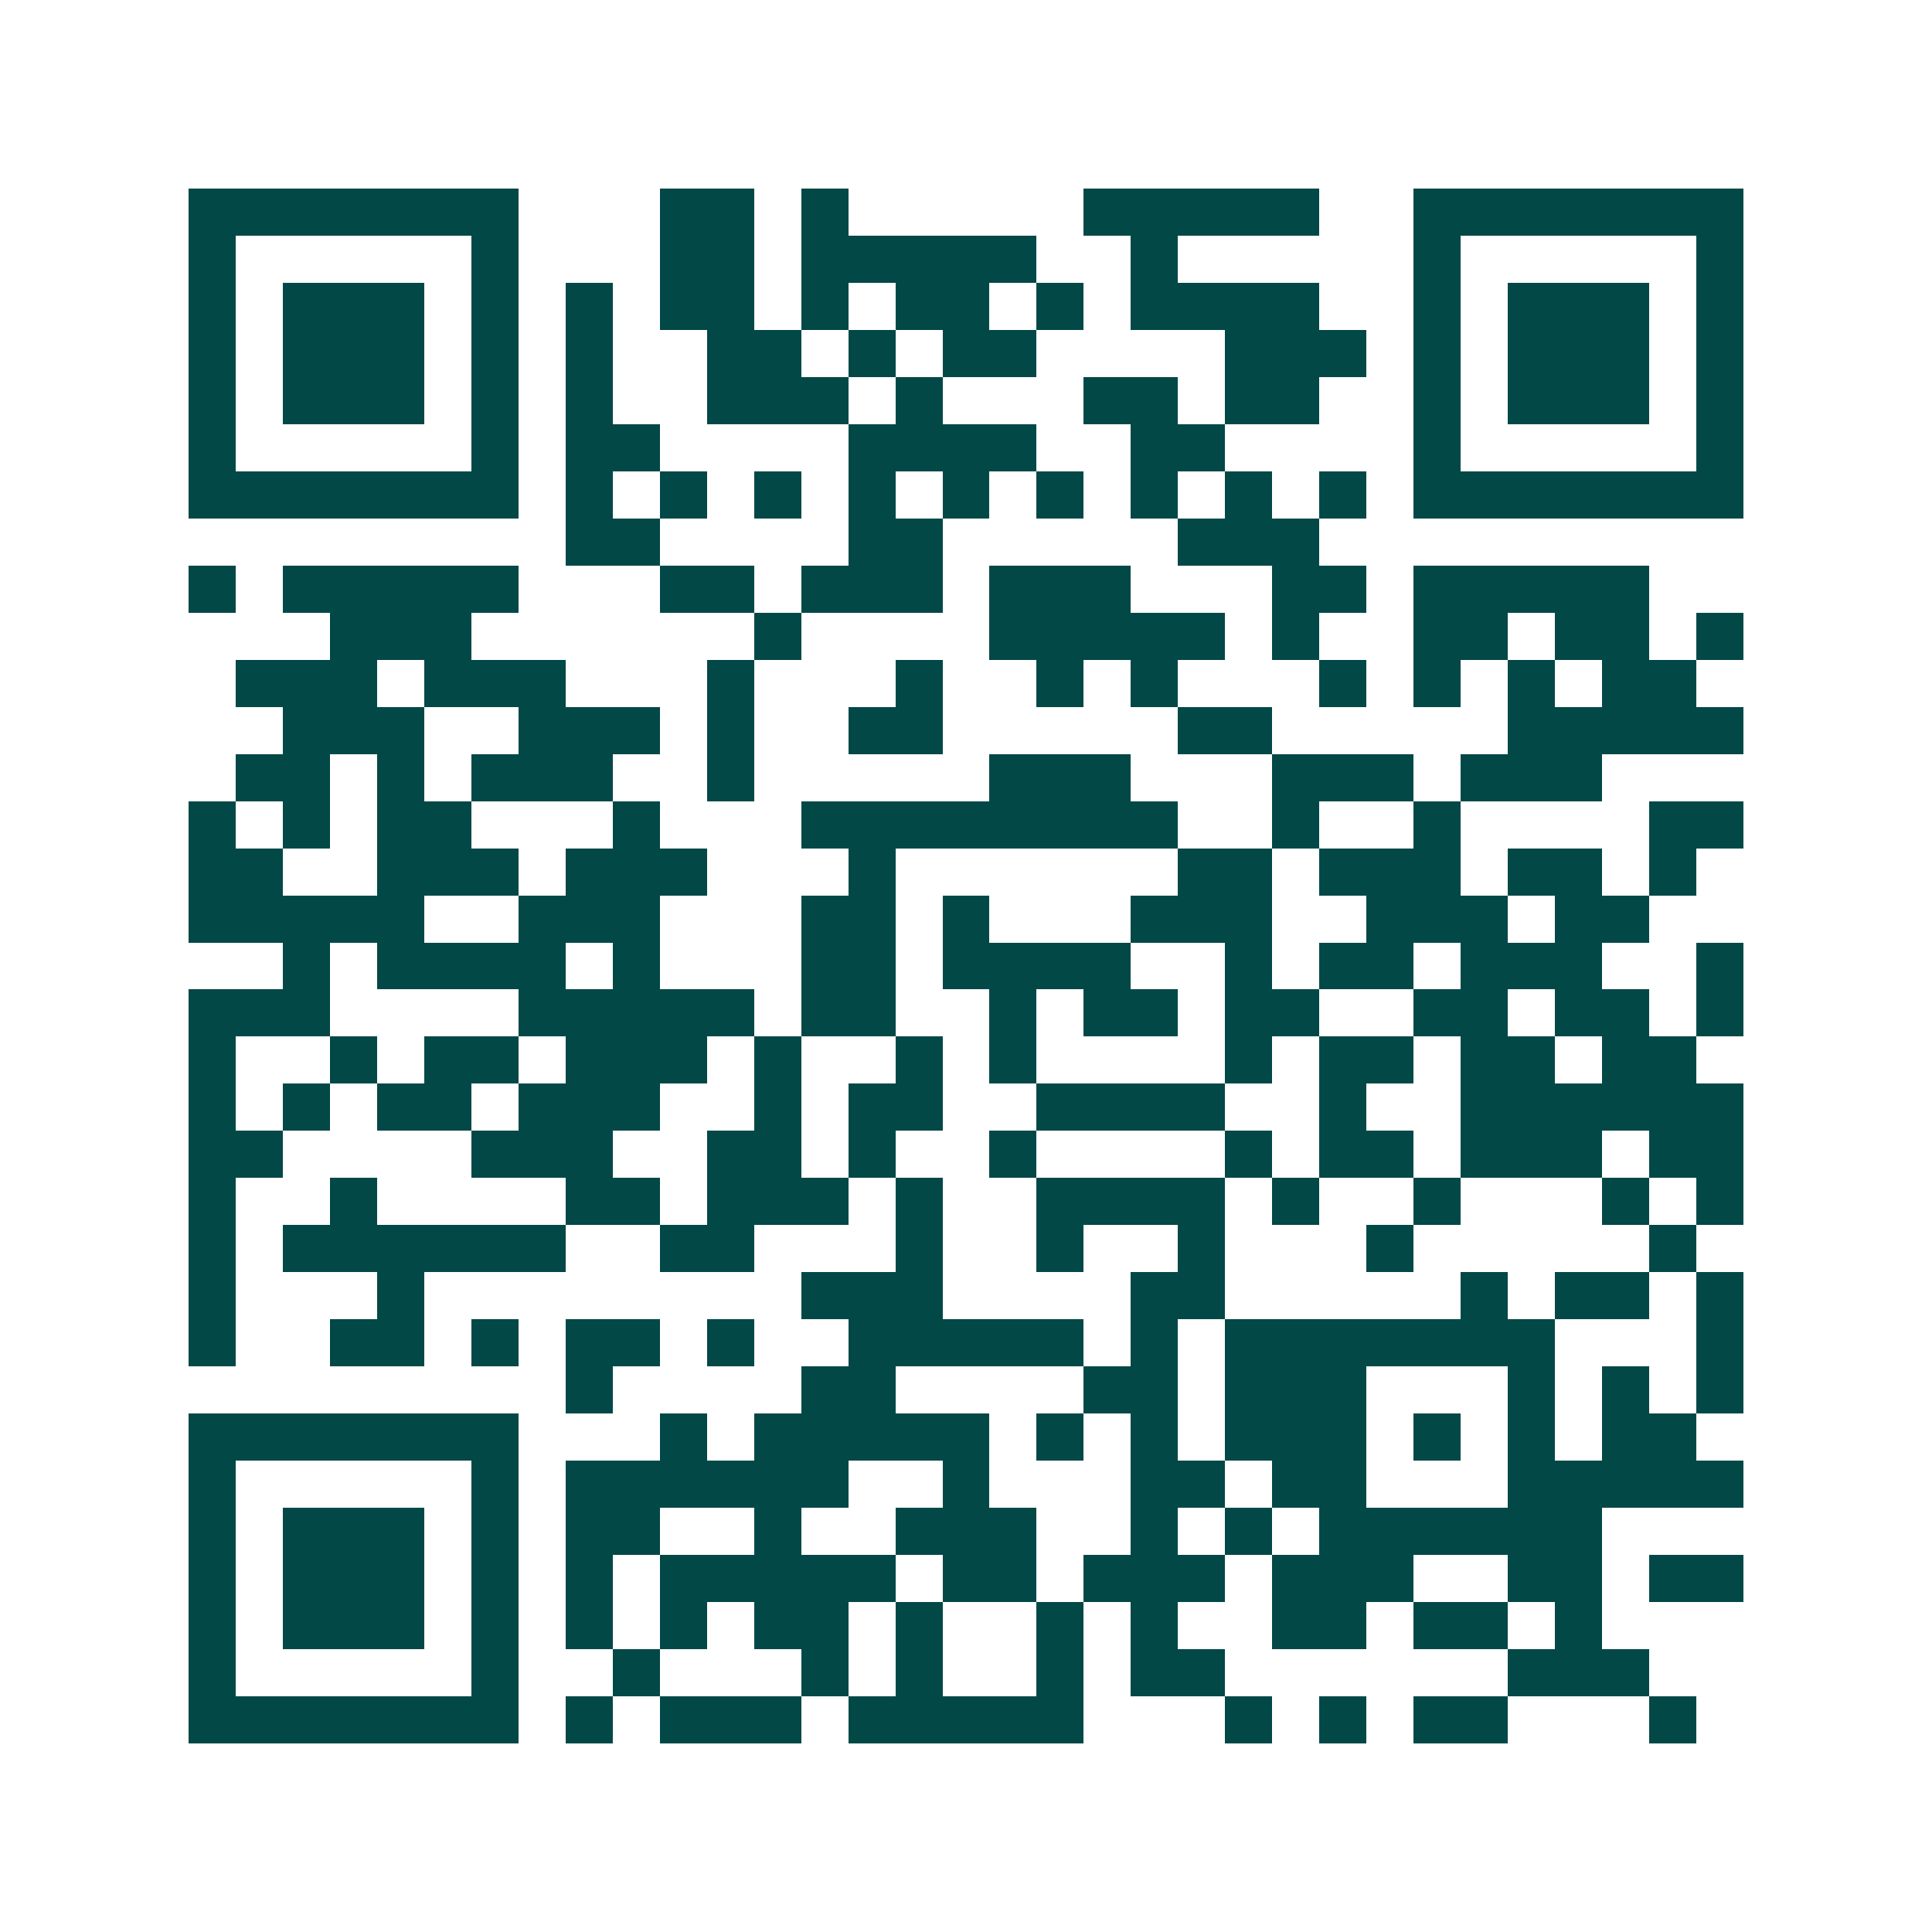 <svg xmlns="http://www.w3.org/2000/svg" width="200" height="200" viewBox="0 0 41 41" shape-rendering="crispEdges"><path fill="#ffffff" d="M0 0h41v41H0z"/><path stroke="#014847" d="M4 4.5h7m3 0h2m1 0h1m5 0h5m2 0h7M4 5.5h1m5 0h1m3 0h2m1 0h5m2 0h1m5 0h1m5 0h1M4 6.5h1m1 0h3m1 0h1m1 0h1m1 0h2m1 0h1m1 0h2m1 0h1m1 0h4m2 0h1m1 0h3m1 0h1M4 7.5h1m1 0h3m1 0h1m1 0h1m2 0h2m1 0h1m1 0h2m4 0h3m1 0h1m1 0h3m1 0h1M4 8.5h1m1 0h3m1 0h1m1 0h1m2 0h3m1 0h1m3 0h2m1 0h2m2 0h1m1 0h3m1 0h1M4 9.5h1m5 0h1m1 0h2m4 0h4m2 0h2m4 0h1m5 0h1M4 10.5h7m1 0h1m1 0h1m1 0h1m1 0h1m1 0h1m1 0h1m1 0h1m1 0h1m1 0h1m1 0h7M12 11.5h2m4 0h2m5 0h3M4 12.5h1m1 0h5m3 0h2m1 0h3m1 0h3m3 0h2m1 0h5M7 13.5h3m6 0h1m4 0h5m1 0h1m2 0h2m1 0h2m1 0h1M5 14.5h3m1 0h3m3 0h1m3 0h1m2 0h1m1 0h1m3 0h1m1 0h1m1 0h1m1 0h2M6 15.5h3m2 0h3m1 0h1m2 0h2m5 0h2m5 0h5M5 16.5h2m1 0h1m1 0h3m2 0h1m5 0h3m3 0h3m1 0h3M4 17.5h1m1 0h1m1 0h2m3 0h1m3 0h8m2 0h1m2 0h1m4 0h2M4 18.5h2m2 0h3m1 0h3m3 0h1m6 0h2m1 0h3m1 0h2m1 0h1M4 19.5h5m2 0h3m3 0h2m1 0h1m3 0h3m2 0h3m1 0h2M6 20.5h1m1 0h4m1 0h1m3 0h2m1 0h4m2 0h1m1 0h2m1 0h3m2 0h1M4 21.5h3m4 0h5m1 0h2m2 0h1m1 0h2m1 0h2m2 0h2m1 0h2m1 0h1M4 22.5h1m2 0h1m1 0h2m1 0h3m1 0h1m2 0h1m1 0h1m4 0h1m1 0h2m1 0h2m1 0h2M4 23.5h1m1 0h1m1 0h2m1 0h3m2 0h1m1 0h2m2 0h4m2 0h1m2 0h6M4 24.5h2m4 0h3m2 0h2m1 0h1m2 0h1m4 0h1m1 0h2m1 0h3m1 0h2M4 25.5h1m2 0h1m4 0h2m1 0h3m1 0h1m2 0h4m1 0h1m2 0h1m3 0h1m1 0h1M4 26.5h1m1 0h6m2 0h2m3 0h1m2 0h1m2 0h1m3 0h1m5 0h1M4 27.5h1m3 0h1m8 0h3m4 0h2m5 0h1m1 0h2m1 0h1M4 28.5h1m2 0h2m1 0h1m1 0h2m1 0h1m2 0h5m1 0h1m1 0h7m3 0h1M12 29.5h1m4 0h2m4 0h2m1 0h3m3 0h1m1 0h1m1 0h1M4 30.5h7m3 0h1m1 0h5m1 0h1m1 0h1m1 0h3m1 0h1m1 0h1m1 0h2M4 31.5h1m5 0h1m1 0h6m2 0h1m3 0h2m1 0h2m3 0h5M4 32.5h1m1 0h3m1 0h1m1 0h2m2 0h1m2 0h3m2 0h1m1 0h1m1 0h6M4 33.5h1m1 0h3m1 0h1m1 0h1m1 0h5m1 0h2m1 0h3m1 0h3m2 0h2m1 0h2M4 34.5h1m1 0h3m1 0h1m1 0h1m1 0h1m1 0h2m1 0h1m2 0h1m1 0h1m2 0h2m1 0h2m1 0h1M4 35.5h1m5 0h1m2 0h1m3 0h1m1 0h1m2 0h1m1 0h2m6 0h3M4 36.5h7m1 0h1m1 0h3m1 0h5m3 0h1m1 0h1m1 0h2m3 0h1"/></svg>
